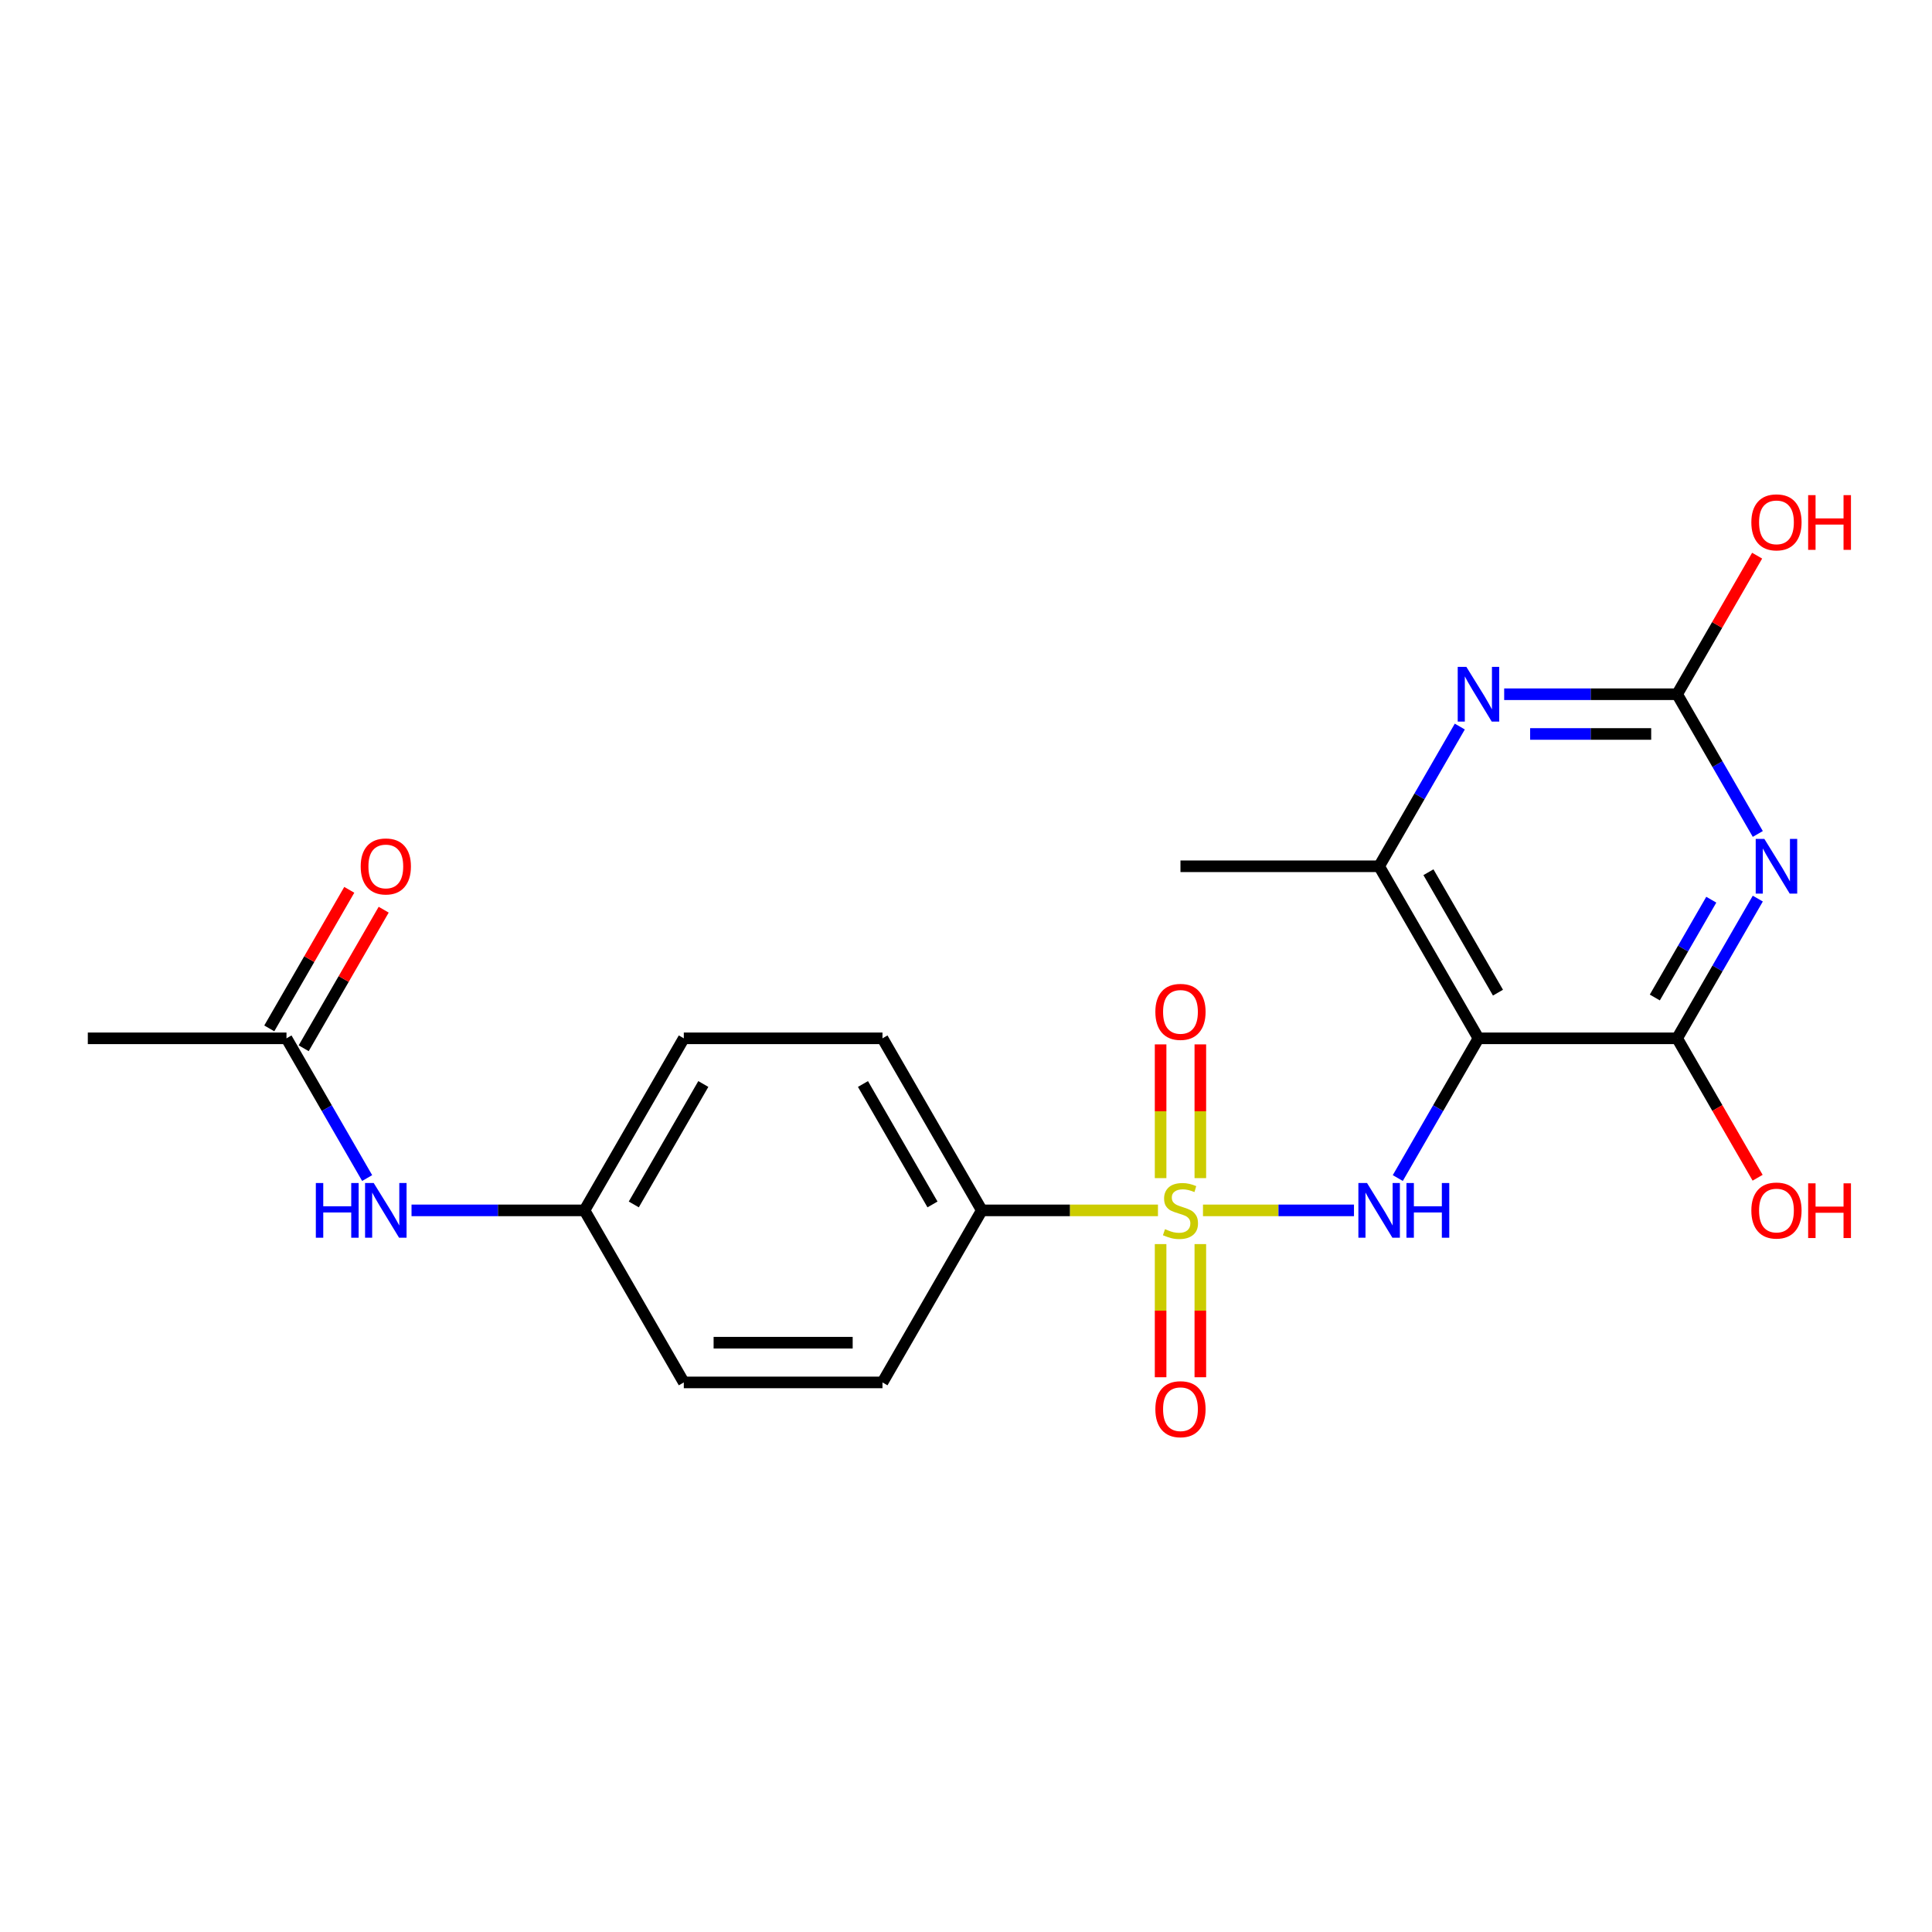 <?xml version='1.0' encoding='iso-8859-1'?>
<svg version='1.1' baseProfile='full'
              xmlns='http://www.w3.org/2000/svg'
                      xmlns:rdkit='http://www.rdkit.org/xml'
                      xmlns:xlink='http://www.w3.org/1999/xlink'
                  xml:space='preserve'
width='1000px' height='1000px' viewBox='0 0 1000 1000'>
<!-- END OF HEADER -->
<rect style='opacity:1.0;fill:#FFFFFF;stroke:none' width='1000' height='1000' x='0' y='0'> </rect>
<path class='bond-2' d='M 622.659,626.489 L 661.738,626.489' style='fill:none;fill-rule:evenodd;stroke:#CCCC00;stroke-width:6px;stroke-linecap:butt;stroke-linejoin:miter;stroke-opacity:1' />
<path class='bond-2' d='M 661.738,626.489 L 700.817,626.489' style='fill:none;fill-rule:evenodd;stroke:#0000FF;stroke-width:6px;stroke-linecap:butt;stroke-linejoin:miter;stroke-opacity:1' />
<path class='bond-7' d='M 599.358,626.489 L 553.769,626.489' style='fill:none;fill-rule:evenodd;stroke:#CCCC00;stroke-width:6px;stroke-linecap:butt;stroke-linejoin:miter;stroke-opacity:1' />
<path class='bond-7' d='M 553.769,626.489 L 508.181,626.489' style='fill:none;fill-rule:evenodd;stroke:#000000;stroke-width:6px;stroke-linecap:butt;stroke-linejoin:miter;stroke-opacity:1' />
<path class='bond-8' d='M 621.292,609.799 L 621.292,575.187' style='fill:none;fill-rule:evenodd;stroke:#CCCC00;stroke-width:6px;stroke-linecap:butt;stroke-linejoin:miter;stroke-opacity:1' />
<path class='bond-8' d='M 621.292,575.187 L 621.292,540.575' style='fill:none;fill-rule:evenodd;stroke:#FF0000;stroke-width:6px;stroke-linecap:butt;stroke-linejoin:miter;stroke-opacity:1' />
<path class='bond-8' d='M 600.726,609.799 L 600.726,575.187' style='fill:none;fill-rule:evenodd;stroke:#CCCC00;stroke-width:6px;stroke-linecap:butt;stroke-linejoin:miter;stroke-opacity:1' />
<path class='bond-8' d='M 600.726,575.187 L 600.726,540.575' style='fill:none;fill-rule:evenodd;stroke:#FF0000;stroke-width:6px;stroke-linecap:butt;stroke-linejoin:miter;stroke-opacity:1' />
<path class='bond-9' d='M 600.726,643.94 L 600.726,678.402' style='fill:none;fill-rule:evenodd;stroke:#CCCC00;stroke-width:6px;stroke-linecap:butt;stroke-linejoin:miter;stroke-opacity:1' />
<path class='bond-9' d='M 600.726,678.402 L 600.726,712.863' style='fill:none;fill-rule:evenodd;stroke:#FF0000;stroke-width:6px;stroke-linecap:butt;stroke-linejoin:miter;stroke-opacity:1' />
<path class='bond-9' d='M 621.292,643.94 L 621.292,678.402' style='fill:none;fill-rule:evenodd;stroke:#CCCC00;stroke-width:6px;stroke-linecap:butt;stroke-linejoin:miter;stroke-opacity:1' />
<path class='bond-9' d='M 621.292,678.402 L 621.292,712.863' style='fill:none;fill-rule:evenodd;stroke:#FF0000;stroke-width:6px;stroke-linecap:butt;stroke-linejoin:miter;stroke-opacity:1' />
<path class='bond-0' d='M 765.251,537.438 L 744.374,573.598' style='fill:none;fill-rule:evenodd;stroke:#000000;stroke-width:6px;stroke-linecap:butt;stroke-linejoin:miter;stroke-opacity:1' />
<path class='bond-0' d='M 744.374,573.598 L 723.496,609.759' style='fill:none;fill-rule:evenodd;stroke:#0000FF;stroke-width:6px;stroke-linecap:butt;stroke-linejoin:miter;stroke-opacity:1' />
<path class='bond-3' d='M 765.251,537.438 L 868.079,537.438' style='fill:none;fill-rule:evenodd;stroke:#000000;stroke-width:6px;stroke-linecap:butt;stroke-linejoin:miter;stroke-opacity:1' />
<path class='bond-6' d='M 765.251,537.438 L 713.837,448.386' style='fill:none;fill-rule:evenodd;stroke:#000000;stroke-width:6px;stroke-linecap:butt;stroke-linejoin:miter;stroke-opacity:1' />
<path class='bond-6' d='M 775.349,513.797 L 739.359,451.461' style='fill:none;fill-rule:evenodd;stroke:#000000;stroke-width:6px;stroke-linecap:butt;stroke-linejoin:miter;stroke-opacity:1' />
<path class='bond-1' d='M 909.833,465.117 L 888.956,501.277' style='fill:none;fill-rule:evenodd;stroke:#0000FF;stroke-width:6px;stroke-linecap:butt;stroke-linejoin:miter;stroke-opacity:1' />
<path class='bond-1' d='M 888.956,501.277 L 868.079,537.438' style='fill:none;fill-rule:evenodd;stroke:#000000;stroke-width:6px;stroke-linecap:butt;stroke-linejoin:miter;stroke-opacity:1' />
<path class='bond-1' d='M 885.76,465.682 L 871.146,490.994' style='fill:none;fill-rule:evenodd;stroke:#0000FF;stroke-width:6px;stroke-linecap:butt;stroke-linejoin:miter;stroke-opacity:1' />
<path class='bond-1' d='M 871.146,490.994 L 856.532,516.307' style='fill:none;fill-rule:evenodd;stroke:#000000;stroke-width:6px;stroke-linecap:butt;stroke-linejoin:miter;stroke-opacity:1' />
<path class='bond-23' d='M 909.833,431.655 L 888.956,395.495' style='fill:none;fill-rule:evenodd;stroke:#0000FF;stroke-width:6px;stroke-linecap:butt;stroke-linejoin:miter;stroke-opacity:1' />
<path class='bond-23' d='M 888.956,395.495 L 868.079,359.334' style='fill:none;fill-rule:evenodd;stroke:#000000;stroke-width:6px;stroke-linecap:butt;stroke-linejoin:miter;stroke-opacity:1' />
<path class='bond-15' d='M 868.079,537.438 L 888.91,573.518' style='fill:none;fill-rule:evenodd;stroke:#000000;stroke-width:6px;stroke-linecap:butt;stroke-linejoin:miter;stroke-opacity:1' />
<path class='bond-15' d='M 888.91,573.518 L 909.741,609.599' style='fill:none;fill-rule:evenodd;stroke:#FF0000;stroke-width:6px;stroke-linecap:butt;stroke-linejoin:miter;stroke-opacity:1' />
<path class='bond-4' d='M 868.079,359.334 L 823.32,359.334' style='fill:none;fill-rule:evenodd;stroke:#000000;stroke-width:6px;stroke-linecap:butt;stroke-linejoin:miter;stroke-opacity:1' />
<path class='bond-4' d='M 823.32,359.334 L 778.561,359.334' style='fill:none;fill-rule:evenodd;stroke:#0000FF;stroke-width:6px;stroke-linecap:butt;stroke-linejoin:miter;stroke-opacity:1' />
<path class='bond-4' d='M 854.651,379.9 L 823.32,379.9' style='fill:none;fill-rule:evenodd;stroke:#000000;stroke-width:6px;stroke-linecap:butt;stroke-linejoin:miter;stroke-opacity:1' />
<path class='bond-4' d='M 823.32,379.9 L 791.989,379.9' style='fill:none;fill-rule:evenodd;stroke:#0000FF;stroke-width:6px;stroke-linecap:butt;stroke-linejoin:miter;stroke-opacity:1' />
<path class='bond-16' d='M 868.079,359.334 L 888.783,323.474' style='fill:none;fill-rule:evenodd;stroke:#000000;stroke-width:6px;stroke-linecap:butt;stroke-linejoin:miter;stroke-opacity:1' />
<path class='bond-16' d='M 888.783,323.474 L 909.487,287.613' style='fill:none;fill-rule:evenodd;stroke:#FF0000;stroke-width:6px;stroke-linecap:butt;stroke-linejoin:miter;stroke-opacity:1' />
<path class='bond-5' d='M 755.591,376.065 L 734.714,412.225' style='fill:none;fill-rule:evenodd;stroke:#0000FF;stroke-width:6px;stroke-linecap:butt;stroke-linejoin:miter;stroke-opacity:1' />
<path class='bond-5' d='M 734.714,412.225 L 713.837,448.386' style='fill:none;fill-rule:evenodd;stroke:#000000;stroke-width:6px;stroke-linecap:butt;stroke-linejoin:miter;stroke-opacity:1' />
<path class='bond-20' d='M 713.837,448.386 L 611.009,448.386' style='fill:none;fill-rule:evenodd;stroke:#000000;stroke-width:6px;stroke-linecap:butt;stroke-linejoin:miter;stroke-opacity:1' />
<path class='bond-13' d='M 508.181,626.489 L 456.767,537.438' style='fill:none;fill-rule:evenodd;stroke:#000000;stroke-width:6px;stroke-linecap:butt;stroke-linejoin:miter;stroke-opacity:1' />
<path class='bond-13' d='M 482.658,623.414 L 446.668,561.078' style='fill:none;fill-rule:evenodd;stroke:#000000;stroke-width:6px;stroke-linecap:butt;stroke-linejoin:miter;stroke-opacity:1' />
<path class='bond-14' d='M 508.181,626.489 L 456.767,715.541' style='fill:none;fill-rule:evenodd;stroke:#000000;stroke-width:6px;stroke-linecap:butt;stroke-linejoin:miter;stroke-opacity:1' />
<path class='bond-10' d='M 148.283,537.438 L 169.16,573.598' style='fill:none;fill-rule:evenodd;stroke:#000000;stroke-width:6px;stroke-linecap:butt;stroke-linejoin:miter;stroke-opacity:1' />
<path class='bond-10' d='M 169.16,573.598 L 190.037,609.759' style='fill:none;fill-rule:evenodd;stroke:#0000FF;stroke-width:6px;stroke-linecap:butt;stroke-linejoin:miter;stroke-opacity:1' />
<path class='bond-12' d='M 157.188,542.579 L 177.892,506.719' style='fill:none;fill-rule:evenodd;stroke:#000000;stroke-width:6px;stroke-linecap:butt;stroke-linejoin:miter;stroke-opacity:1' />
<path class='bond-12' d='M 177.892,506.719 L 198.596,470.858' style='fill:none;fill-rule:evenodd;stroke:#FF0000;stroke-width:6px;stroke-linecap:butt;stroke-linejoin:miter;stroke-opacity:1' />
<path class='bond-12' d='M 139.377,532.296 L 160.081,496.436' style='fill:none;fill-rule:evenodd;stroke:#000000;stroke-width:6px;stroke-linecap:butt;stroke-linejoin:miter;stroke-opacity:1' />
<path class='bond-12' d='M 160.081,496.436 L 180.786,460.575' style='fill:none;fill-rule:evenodd;stroke:#FF0000;stroke-width:6px;stroke-linecap:butt;stroke-linejoin:miter;stroke-opacity:1' />
<path class='bond-21' d='M 148.283,537.438 L 45.455,537.438' style='fill:none;fill-rule:evenodd;stroke:#000000;stroke-width:6px;stroke-linecap:butt;stroke-linejoin:miter;stroke-opacity:1' />
<path class='bond-11' d='M 213.007,626.489 L 257.766,626.489' style='fill:none;fill-rule:evenodd;stroke:#0000FF;stroke-width:6px;stroke-linecap:butt;stroke-linejoin:miter;stroke-opacity:1' />
<path class='bond-11' d='M 257.766,626.489 L 302.525,626.489' style='fill:none;fill-rule:evenodd;stroke:#000000;stroke-width:6px;stroke-linecap:butt;stroke-linejoin:miter;stroke-opacity:1' />
<path class='bond-19' d='M 456.767,537.438 L 353.939,537.438' style='fill:none;fill-rule:evenodd;stroke:#000000;stroke-width:6px;stroke-linecap:butt;stroke-linejoin:miter;stroke-opacity:1' />
<path class='bond-18' d='M 456.767,715.541 L 353.939,715.541' style='fill:none;fill-rule:evenodd;stroke:#000000;stroke-width:6px;stroke-linecap:butt;stroke-linejoin:miter;stroke-opacity:1' />
<path class='bond-18' d='M 441.342,694.975 L 369.363,694.975' style='fill:none;fill-rule:evenodd;stroke:#000000;stroke-width:6px;stroke-linecap:butt;stroke-linejoin:miter;stroke-opacity:1' />
<path class='bond-17' d='M 302.525,626.489 L 353.939,715.541' style='fill:none;fill-rule:evenodd;stroke:#000000;stroke-width:6px;stroke-linecap:butt;stroke-linejoin:miter;stroke-opacity:1' />
<path class='bond-22' d='M 302.525,626.489 L 353.939,537.438' style='fill:none;fill-rule:evenodd;stroke:#000000;stroke-width:6px;stroke-linecap:butt;stroke-linejoin:miter;stroke-opacity:1' />
<path class='bond-22' d='M 328.047,623.414 L 364.037,561.078' style='fill:none;fill-rule:evenodd;stroke:#000000;stroke-width:6px;stroke-linecap:butt;stroke-linejoin:miter;stroke-opacity:1' />
<path  class='atom-0' d='M 603.009 636.209
Q 603.329 636.329, 604.649 636.889
Q 605.969 637.449, 607.409 637.809
Q 608.889 638.129, 610.329 638.129
Q 613.009 638.129, 614.569 636.849
Q 616.129 635.529, 616.129 633.249
Q 616.129 631.689, 615.329 630.729
Q 614.569 629.769, 613.369 629.249
Q 612.169 628.729, 610.169 628.129
Q 607.649 627.369, 606.129 626.649
Q 604.649 625.929, 603.569 624.409
Q 602.529 622.889, 602.529 620.329
Q 602.529 616.769, 604.929 614.569
Q 607.369 612.369, 612.169 612.369
Q 615.449 612.369, 619.169 613.929
L 618.249 617.009
Q 614.849 615.609, 612.289 615.609
Q 609.529 615.609, 608.009 616.769
Q 606.489 617.889, 606.529 619.849
Q 606.529 621.369, 607.289 622.289
Q 608.089 623.209, 609.209 623.729
Q 610.369 624.249, 612.289 624.849
Q 614.849 625.649, 616.369 626.449
Q 617.889 627.249, 618.969 628.889
Q 620.089 630.489, 620.089 633.249
Q 620.089 637.169, 617.449 639.289
Q 614.849 641.369, 610.489 641.369
Q 607.969 641.369, 606.049 640.809
Q 604.169 640.289, 601.929 639.369
L 603.009 636.209
' fill='#CCCC00'/>
<path  class='atom-2' d='M 913.233 434.226
L 922.513 449.226
Q 923.433 450.706, 924.913 453.386
Q 926.393 456.066, 926.473 456.226
L 926.473 434.226
L 930.233 434.226
L 930.233 462.546
L 926.353 462.546
L 916.393 446.146
Q 915.233 444.226, 913.993 442.026
Q 912.793 439.826, 912.433 439.146
L 912.433 462.546
L 908.753 462.546
L 908.753 434.226
L 913.233 434.226
' fill='#0000FF'/>
<path  class='atom-3' d='M 707.577 612.329
L 716.857 627.329
Q 717.777 628.809, 719.257 631.489
Q 720.737 634.169, 720.817 634.329
L 720.817 612.329
L 724.577 612.329
L 724.577 640.649
L 720.697 640.649
L 710.737 624.249
Q 709.577 622.329, 708.337 620.129
Q 707.137 617.929, 706.777 617.249
L 706.777 640.649
L 703.097 640.649
L 703.097 612.329
L 707.577 612.329
' fill='#0000FF'/>
<path  class='atom-3' d='M 727.977 612.329
L 731.817 612.329
L 731.817 624.369
L 746.297 624.369
L 746.297 612.329
L 750.137 612.329
L 750.137 640.649
L 746.297 640.649
L 746.297 627.569
L 731.817 627.569
L 731.817 640.649
L 727.977 640.649
L 727.977 612.329
' fill='#0000FF'/>
<path  class='atom-6' d='M 758.991 345.174
L 768.271 360.174
Q 769.191 361.654, 770.671 364.334
Q 772.151 367.014, 772.231 367.174
L 772.231 345.174
L 775.991 345.174
L 775.991 373.494
L 772.111 373.494
L 762.151 357.094
Q 760.991 355.174, 759.751 352.974
Q 758.551 350.774, 758.191 350.094
L 758.191 373.494
L 754.511 373.494
L 754.511 345.174
L 758.991 345.174
' fill='#0000FF'/>
<path  class='atom-9' d='M 598.009 523.741
Q 598.009 516.941, 601.369 513.141
Q 604.729 509.341, 611.009 509.341
Q 617.289 509.341, 620.649 513.141
Q 624.009 516.941, 624.009 523.741
Q 624.009 530.621, 620.609 534.541
Q 617.209 538.421, 611.009 538.421
Q 604.769 538.421, 601.369 534.541
Q 598.009 530.661, 598.009 523.741
M 611.009 535.221
Q 615.329 535.221, 617.649 532.341
Q 620.009 529.421, 620.009 523.741
Q 620.009 518.181, 617.649 515.381
Q 615.329 512.541, 611.009 512.541
Q 606.689 512.541, 604.329 515.341
Q 602.009 518.141, 602.009 523.741
Q 602.009 529.461, 604.329 532.341
Q 606.689 535.221, 611.009 535.221
' fill='#FF0000'/>
<path  class='atom-10' d='M 598.009 729.397
Q 598.009 722.597, 601.369 718.797
Q 604.729 714.997, 611.009 714.997
Q 617.289 714.997, 620.649 718.797
Q 624.009 722.597, 624.009 729.397
Q 624.009 736.277, 620.609 740.197
Q 617.209 744.077, 611.009 744.077
Q 604.769 744.077, 601.369 740.197
Q 598.009 736.317, 598.009 729.397
M 611.009 740.877
Q 615.329 740.877, 617.649 737.997
Q 620.009 735.077, 620.009 729.397
Q 620.009 723.837, 617.649 721.037
Q 615.329 718.197, 611.009 718.197
Q 606.689 718.197, 604.329 720.997
Q 602.009 723.797, 602.009 729.397
Q 602.009 735.117, 604.329 737.997
Q 606.689 740.877, 611.009 740.877
' fill='#FF0000'/>
<path  class='atom-12' d='M 163.477 612.329
L 167.317 612.329
L 167.317 624.369
L 181.797 624.369
L 181.797 612.329
L 185.637 612.329
L 185.637 640.649
L 181.797 640.649
L 181.797 627.569
L 167.317 627.569
L 167.317 640.649
L 163.477 640.649
L 163.477 612.329
' fill='#0000FF'/>
<path  class='atom-12' d='M 193.437 612.329
L 202.717 627.329
Q 203.637 628.809, 205.117 631.489
Q 206.597 634.169, 206.677 634.329
L 206.677 612.329
L 210.437 612.329
L 210.437 640.649
L 206.557 640.649
L 196.597 624.249
Q 195.437 622.329, 194.197 620.129
Q 192.997 617.929, 192.637 617.249
L 192.637 640.649
L 188.957 640.649
L 188.957 612.329
L 193.437 612.329
' fill='#0000FF'/>
<path  class='atom-13' d='M 186.697 448.466
Q 186.697 441.666, 190.057 437.866
Q 193.417 434.066, 199.697 434.066
Q 205.977 434.066, 209.337 437.866
Q 212.697 441.666, 212.697 448.466
Q 212.697 455.346, 209.297 459.266
Q 205.897 463.146, 199.697 463.146
Q 193.457 463.146, 190.057 459.266
Q 186.697 455.386, 186.697 448.466
M 199.697 459.946
Q 204.017 459.946, 206.337 457.066
Q 208.697 454.146, 208.697 448.466
Q 208.697 442.906, 206.337 440.106
Q 204.017 437.266, 199.697 437.266
Q 195.377 437.266, 193.017 440.066
Q 190.697 442.866, 190.697 448.466
Q 190.697 454.186, 193.017 457.066
Q 195.377 459.946, 199.697 459.946
' fill='#FF0000'/>
<path  class='atom-16' d='M 906.493 626.569
Q 906.493 619.769, 909.853 615.969
Q 913.213 612.169, 919.493 612.169
Q 925.773 612.169, 929.133 615.969
Q 932.493 619.769, 932.493 626.569
Q 932.493 633.449, 929.093 637.369
Q 925.693 641.249, 919.493 641.249
Q 913.253 641.249, 909.853 637.369
Q 906.493 633.489, 906.493 626.569
M 919.493 638.049
Q 923.813 638.049, 926.133 635.169
Q 928.493 632.249, 928.493 626.569
Q 928.493 621.009, 926.133 618.209
Q 923.813 615.369, 919.493 615.369
Q 915.173 615.369, 912.813 618.169
Q 910.493 620.969, 910.493 626.569
Q 910.493 632.289, 912.813 635.169
Q 915.173 638.049, 919.493 638.049
' fill='#FF0000'/>
<path  class='atom-16' d='M 935.893 612.489
L 939.733 612.489
L 939.733 624.529
L 954.213 624.529
L 954.213 612.489
L 958.053 612.489
L 958.053 640.809
L 954.213 640.809
L 954.213 627.729
L 939.733 627.729
L 939.733 640.809
L 935.893 640.809
L 935.893 612.489
' fill='#FF0000'/>
<path  class='atom-17' d='M 906.493 270.363
Q 906.493 263.563, 909.853 259.763
Q 913.213 255.963, 919.493 255.963
Q 925.773 255.963, 929.133 259.763
Q 932.493 263.563, 932.493 270.363
Q 932.493 277.243, 929.093 281.163
Q 925.693 285.043, 919.493 285.043
Q 913.253 285.043, 909.853 281.163
Q 906.493 277.283, 906.493 270.363
M 919.493 281.843
Q 923.813 281.843, 926.133 278.963
Q 928.493 276.043, 928.493 270.363
Q 928.493 264.803, 926.133 262.003
Q 923.813 259.163, 919.493 259.163
Q 915.173 259.163, 912.813 261.963
Q 910.493 264.763, 910.493 270.363
Q 910.493 276.083, 912.813 278.963
Q 915.173 281.843, 919.493 281.843
' fill='#FF0000'/>
<path  class='atom-17' d='M 935.893 256.283
L 939.733 256.283
L 939.733 268.323
L 954.213 268.323
L 954.213 256.283
L 958.053 256.283
L 958.053 284.603
L 954.213 284.603
L 954.213 271.523
L 939.733 271.523
L 939.733 284.603
L 935.893 284.603
L 935.893 256.283
' fill='#FF0000'/>
</svg>
